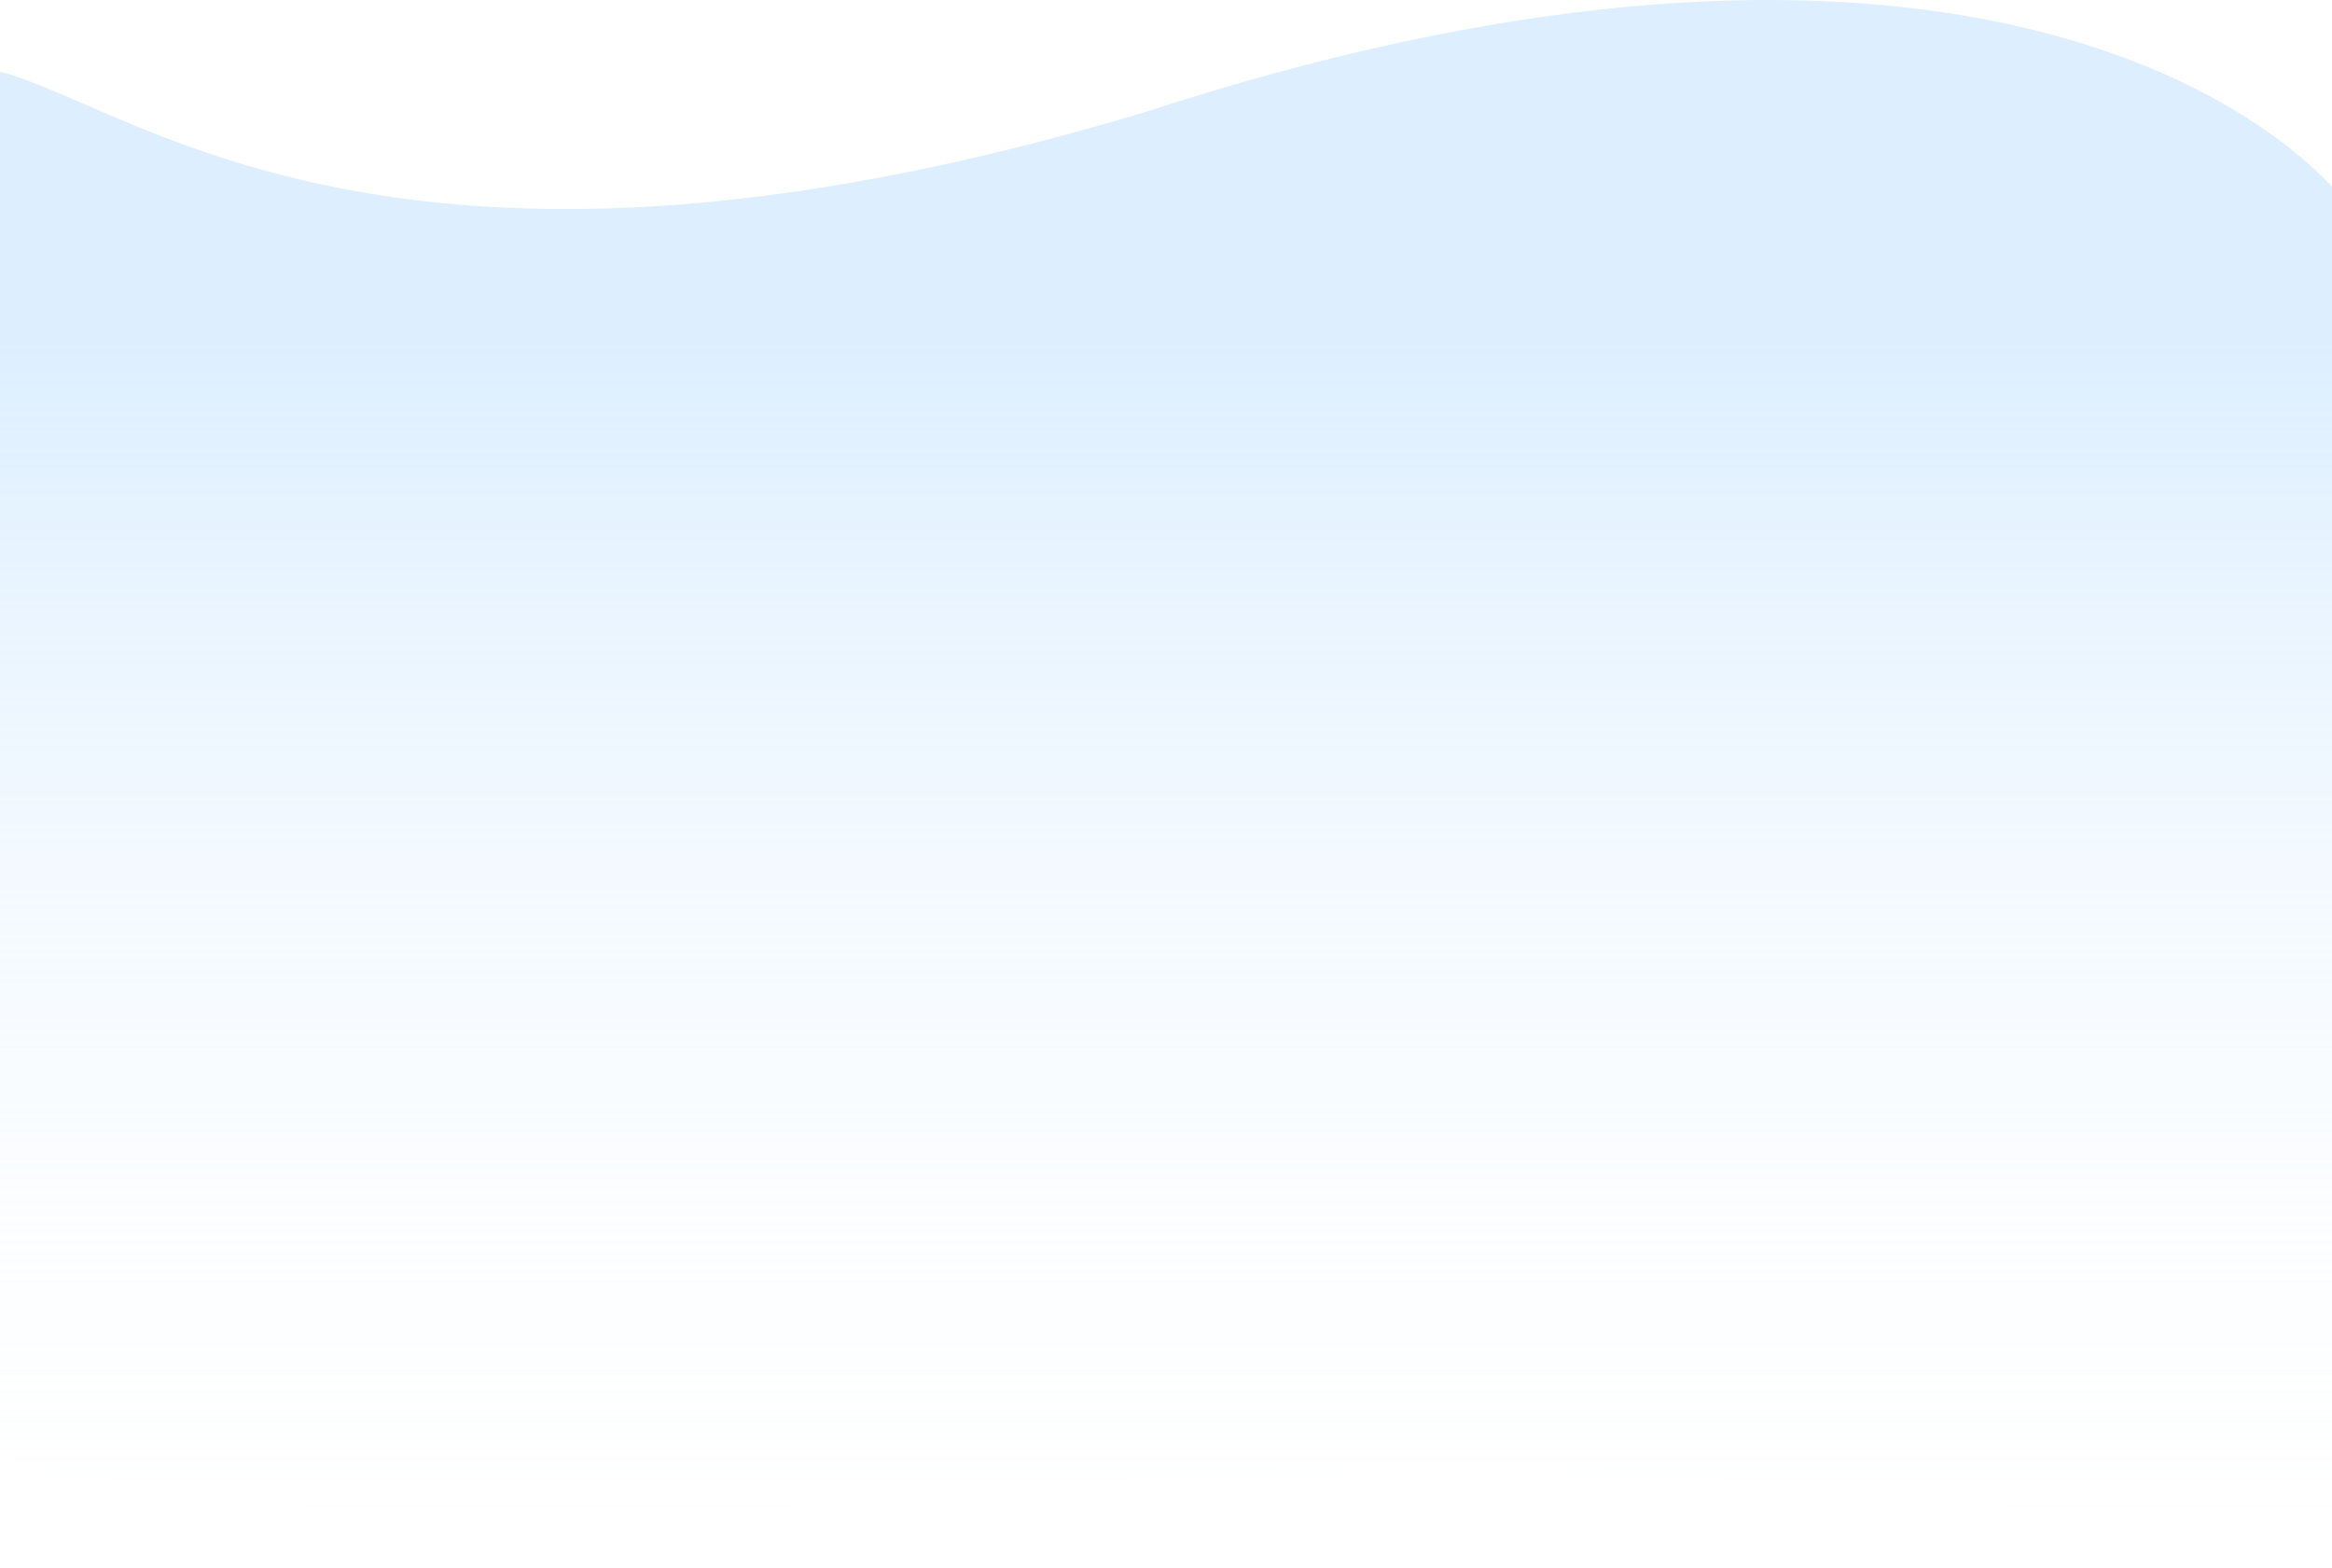 <svg width="1920" height="1291" viewBox="0 0 1920 1291" fill="none" xmlns="http://www.w3.org/2000/svg">
<path d="M1930 164.743L1930 1291C1835.27 1253.4 1496.65 1222.35 1293.08 1207.63C1089.5 1192.92 712.592 1240.33 498.941 1251.77C328.02 1260.92 87.763 1219.62 -11 1197.83L-11 56.551C99 75.66 309 282.038 941 92.858C1548.9 -105.912 1841.99 60.672 1930 164.743Z" fill="url(#paint0_linear_31_1683)"/>
<defs>
<linearGradient id="paint0_linear_31_1683" x1="959.5" y1="1291" x2="959.5" y2="3.72265e-05" gradientUnits="userSpaceOnUse">
<stop stop-color="#F6FBFF" stop-opacity="0"/>
<stop offset="0.792" stop-color="#BCDFFF" stop-opacity="0.52"/>
</linearGradient>
</defs>
</svg>
